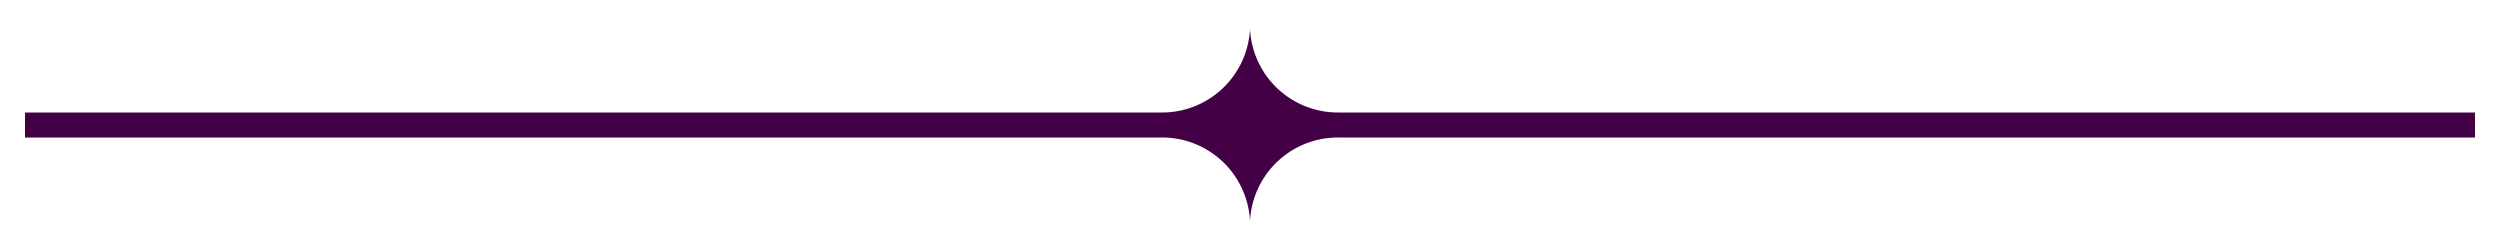 <svg xmlns="http://www.w3.org/2000/svg" viewBox="0 0 1000 100"><path fill="#404" class="svg__fill" d="M990 45H535.5A35.2 35.2 0 0 1 500 11.6 35.2 35.2 0 0 1 464.5 45H10v10h454.5A35.2 35.2 0 0 1 500 88.4 35.2 35.2 0 0 1 535.5 55H990V45Z"/></svg>